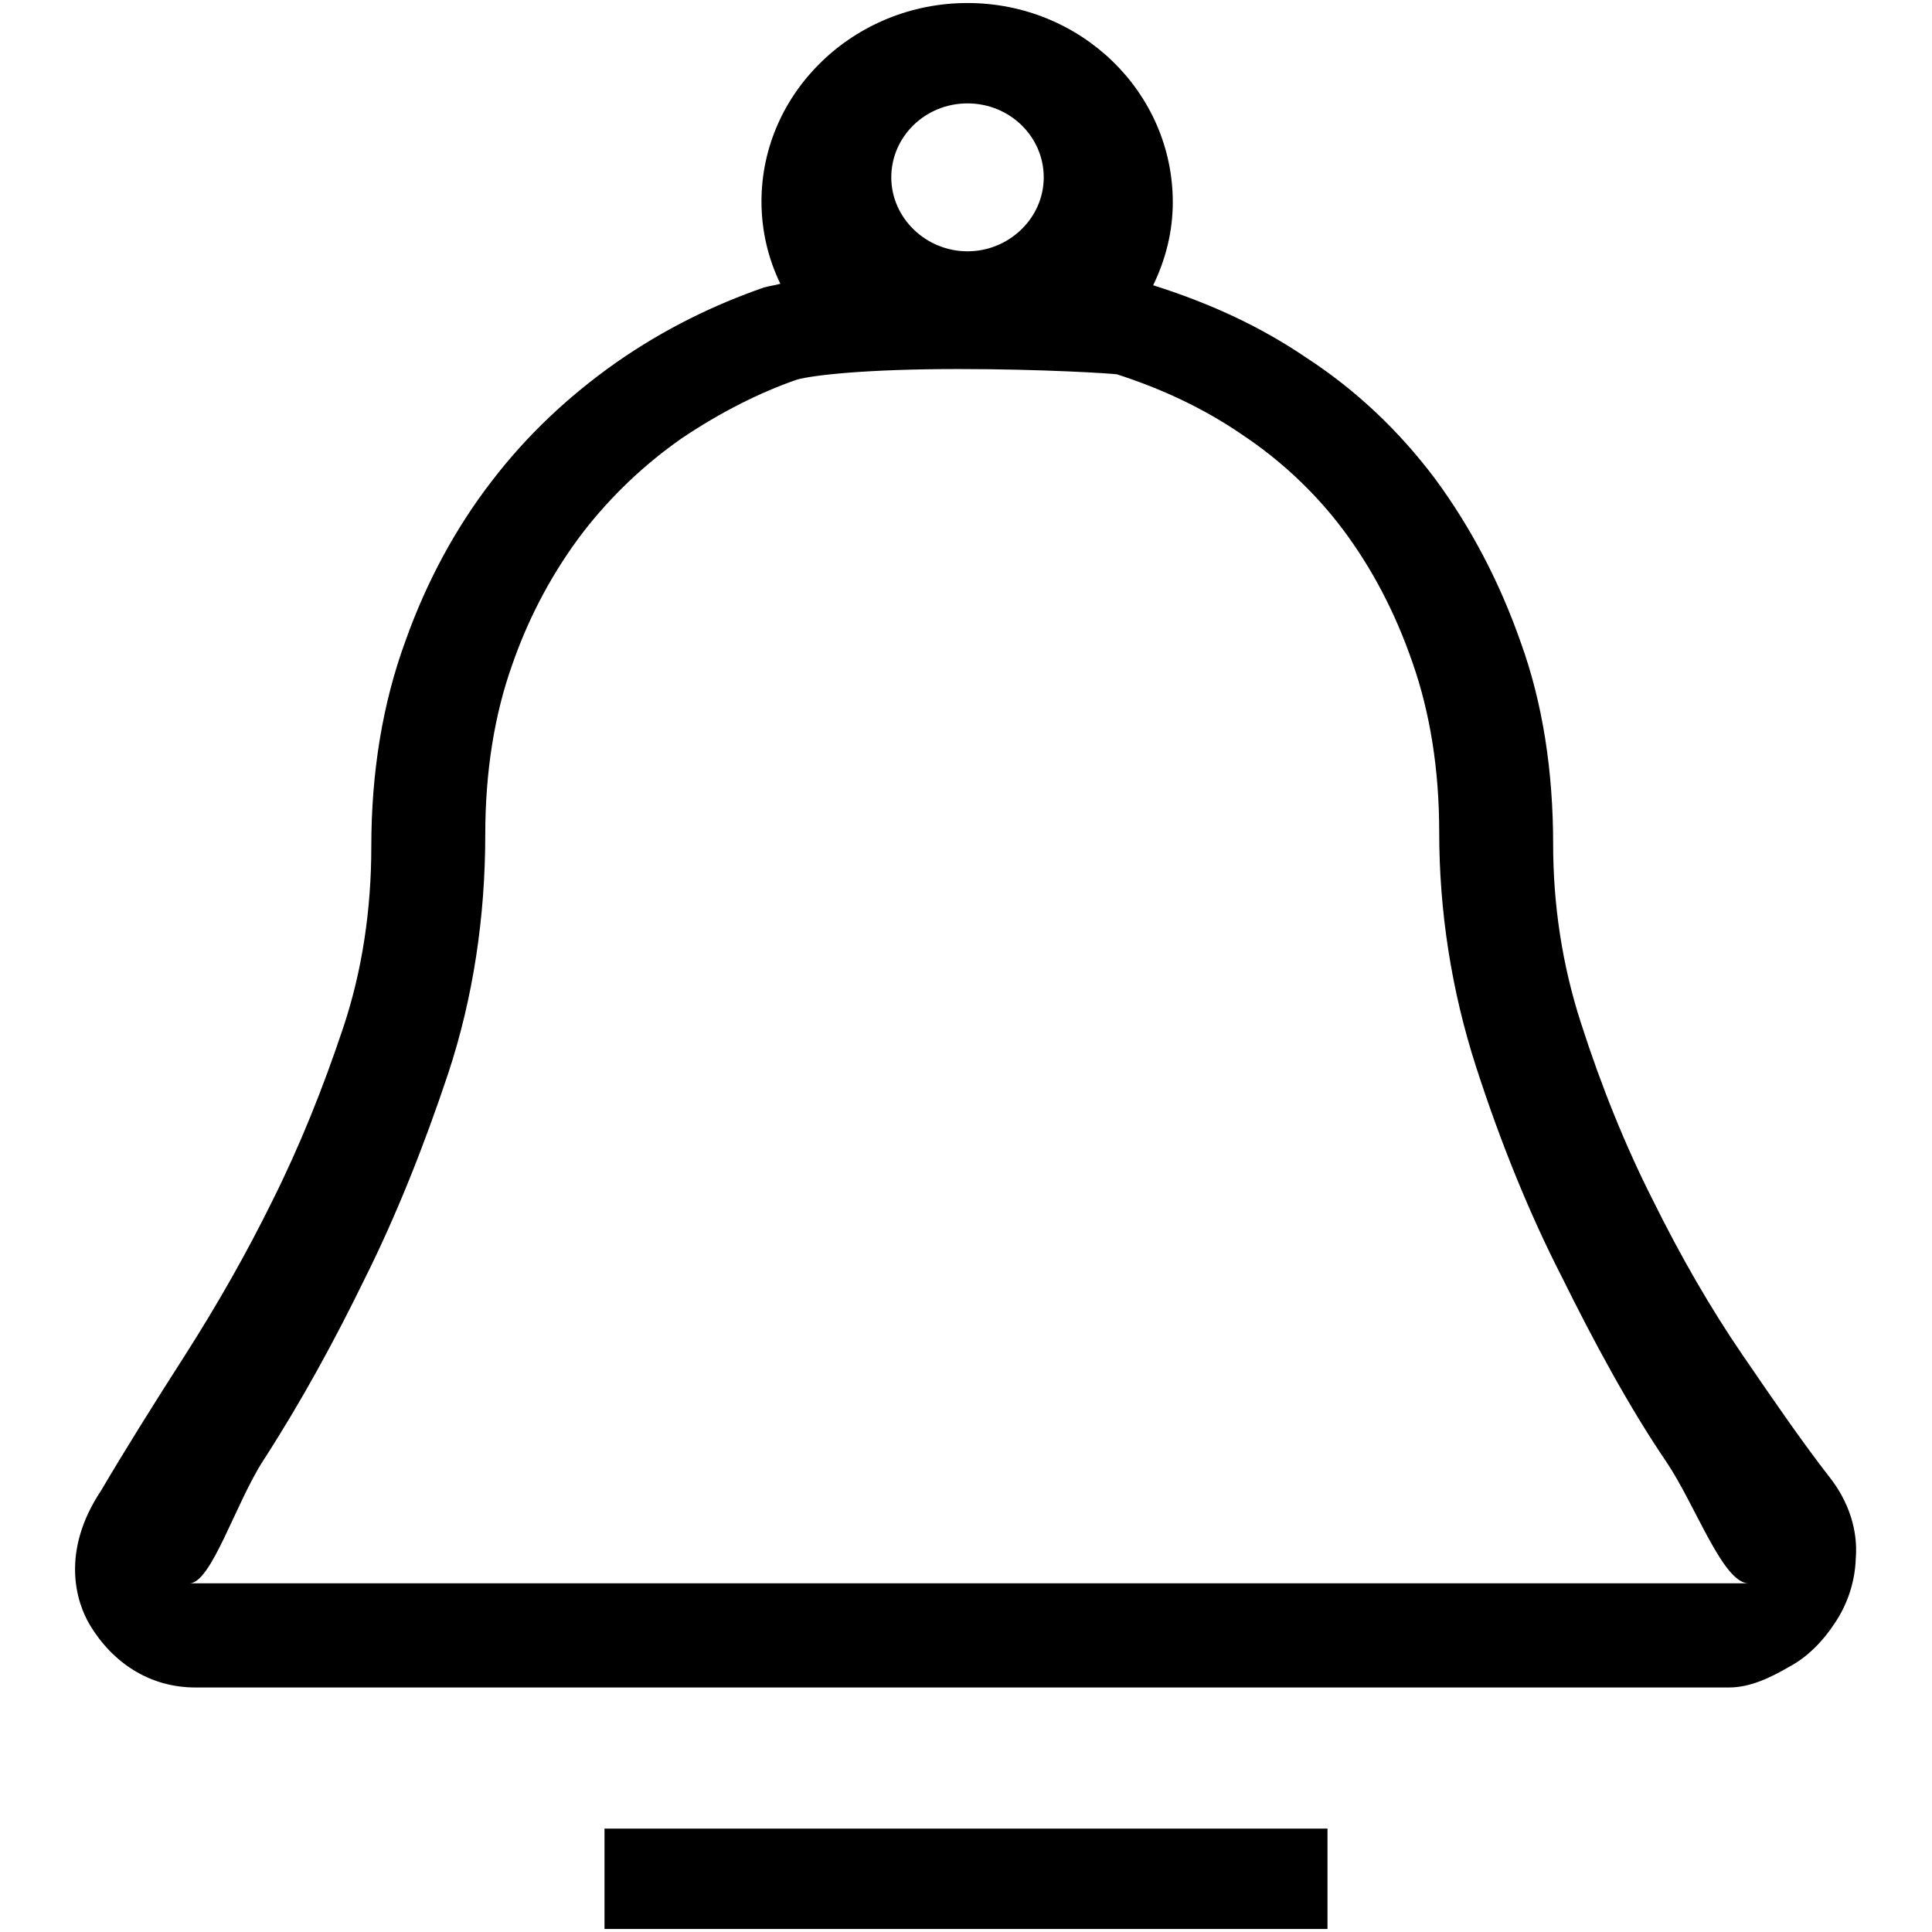 <?xml version="1.0" encoding="utf-8"?>
<!-- Svg Vector Icons : http://www.onlinewebfonts.com/icon -->
<!DOCTYPE svg PUBLIC "-//W3C//DTD SVG 1.1//EN" "http://www.w3.org/Graphics/SVG/1.1/DTD/svg11.dtd">
<svg version="1.1" xmlns="http://www.w3.org/2000/svg" xmlns:xlink="http://www.w3.org/1999/xlink" x="0px" y="0px" viewBox="0 0 256 256" enable-background="new 0 0 256 256" xml:space="preserve">
<g><g><path fill="#000000" d="M242.4,195.7c-3.5-4.5-7.3-10-11.6-16.3c-4.1-6-8.1-12.9-11.8-20.4c-3.6-7.1-6.8-15-9.5-23.4c-2.5-7.7-3.7-15.7-3.7-23.7c0-9.8-1.4-18.8-4.3-26.8c-2.8-8-6.6-15.2-11.3-21.6c-4.8-6.4-10.5-11.8-17.1-16.1c-5.9-4-12.4-7.1-20.3-9.6c1.6-3.3,2.6-7,2.6-11c0-14.6-12.2-26.4-27.2-26.4c-15,0-27.3,11.8-27.3,26.3c0,3.9,0.9,7.6,2.5,10.9c-0.7,0.2-1.5,0.3-2.2,0.5C94.6,40.4,88,43.6,81.7,48c-6.4,4.5-11.9,9.7-16.5,15.7c-4.8,6.2-8.7,13.4-11.5,21.3c-3,8.2-4.5,17.3-4.5,27.2c0,8.3-1.2,16.4-3.7,23.9c-2.7,8.1-5.8,15.8-9.4,23c-3.4,6.9-7.2,13.6-11.6,20.5c-4.3,6.7-8.1,12.8-11.1,17.9c-5.4,8.1-3.3,14.8-1.5,17.8c3,5,7.9,8.3,14,8.3h203.2c2.8,0,5.5-1.3,7.9-2.7c2.5-1.3,4.6-3.5,6.1-5.8c1.7-2.5,2.7-5.5,2.8-8.6C246.2,202.8,245,199,242.4,195.7z M128.2,13.7c5.6,0,10.1,4.4,10.1,9.8c0,5.4-4.6,9.8-10.1,9.8c-5.5,0-10.1-4.4-10.1-9.8C118.1,18.1,122.6,13.7,128.2,13.7z M25.1,209.8c2.9,0,6.1-10.6,9.8-16.3c5.1-7.9,9.5-16,13.4-24c4.2-8.4,7.9-17.7,11.1-27.3c3.3-10,4.9-20.7,4.9-31.6c0-8.3,1.2-15.9,3.6-22.6c2.3-6.6,5.5-12.4,9.3-17.4c3.7-4.8,8.1-9,13.1-12.5c5.2-3.5,10.4-6.1,15.3-7.8c2.2-0.6,9.2-1.4,21.4-1.4c11.4,0,20.4,0.6,21,0.7c5.9,1.9,11.5,4.5,16.6,8c5.1,3.4,9.6,7.6,13.3,12.5c3.9,5.2,7,11.1,9.3,17.8c2.3,6.6,3.5,14.1,3.5,22.3c0,10.5,1.6,21,4.9,31.2c3.2,9.9,7,19.3,11.3,27.7c4.3,8.7,9,17.4,13.9,24.6c3.9,5.8,7.5,16.1,10.9,16.1L25.1,209.8L25.1,209.8z"/><path fill="#000000" d="M80.1,242.3h95.8v13.3H80.1V242.3L80.1,242.3z"/></g></g>
</svg>
